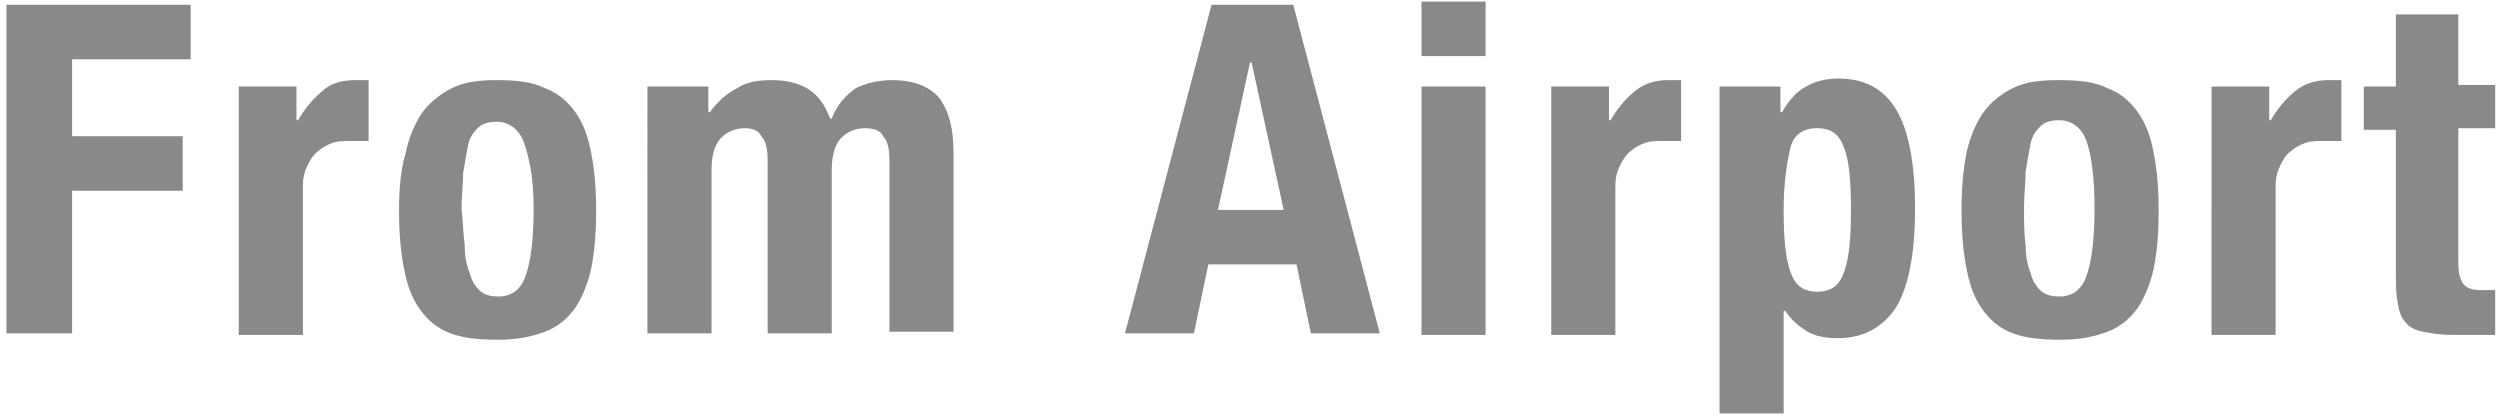 <?xml version="1.0" encoding="utf-8"?>
<!-- Generator: Adobe Illustrator 27.5.0, SVG Export Plug-In . SVG Version: 6.00 Build 0)  -->
<svg version="1.1" id="_下地" xmlns="http://www.w3.org/2000/svg" xmlns:xlink="http://www.w3.org/1999/xlink" x="0px" y="0px"
	 viewBox="0 0 156 26" style="enable-background:new 0 0 156 26;" xml:space="preserve">
<style type="text/css">
	.st0{fill:#898989;}
</style>
<g>
	<path class="st0" d="M11.9,0.3v3.4H4.5v4.8h6.9v3.4H4.5v8.9H0.4V0.3H11.9L11.9,0.3z"/>
	<path class="st0" d="M18.5,5.4v2.1h0.1c0.4-0.7,0.9-1.3,1.5-1.8C20.6,5.2,21.3,5,22.2,5c0.1,0,0.2,0,0.4,0c0.1,0,0.2,0,0.4,0v3.8
		c-0.2,0-0.4,0-0.6,0c-0.2,0-0.4,0-0.6,0c-0.3,0-0.7,0-1,0.1c-0.3,0.1-0.7,0.3-0.9,0.5c-0.3,0.2-0.5,0.5-0.7,0.9
		c-0.2,0.4-0.3,0.8-0.3,1.3v9.3h-4V5.4H18.5z"/>
	<path class="st0" d="M25.3,9.6c0.2-1,0.6-1.9,1-2.5s1.1-1.2,1.9-1.6C29,5.1,29.9,5,31,5c1.2,0,2.2,0.1,3,0.5
		c0.8,0.3,1.4,0.8,1.9,1.5c0.5,0.7,0.8,1.5,1,2.6c0.2,1,0.3,2.2,0.3,3.6c0,1.3-0.1,2.5-0.3,3.5c-0.2,1-0.6,1.9-1,2.5
		c-0.5,0.7-1.1,1.2-1.9,1.5c-0.8,0.3-1.7,0.5-2.9,0.5c-1.2,0-2.2-0.1-3-0.4c-0.8-0.3-1.4-0.8-1.9-1.5c-0.5-0.7-0.8-1.5-1-2.6
		c-0.2-1-0.3-2.2-0.3-3.6C24.9,11.8,25,10.6,25.3,9.6L25.3,9.6z M29,15.3c0,0.7,0.1,1.2,0.3,1.7c0.1,0.5,0.4,0.9,0.6,1.1
		c0.3,0.3,0.7,0.4,1.2,0.4c0.8,0,1.4-0.4,1.7-1.3c0.3-0.8,0.5-2.2,0.5-4.2S33,9.8,32.7,8.9c-0.3-0.8-0.9-1.3-1.7-1.3
		c-0.5,0-0.9,0.1-1.2,0.4c-0.3,0.3-0.5,0.6-0.6,1.1c-0.1,0.5-0.2,1.1-0.3,1.7c0,0.7-0.1,1.4-0.1,2.2C28.9,13.9,28.9,14.6,29,15.3z"
		/>
	<path class="st0" d="M44.2,5.4v1.6h0.1c0.5-0.7,1.1-1.2,1.7-1.5C46.6,5.1,47.3,5,48.2,5c0.9,0,1.7,0.2,2.3,0.6c0.6,0.4,1,1,1.3,1.8
		h0.1c0.3-0.8,0.8-1.4,1.5-1.9C54,5.2,54.8,5,55.7,5C57,5,58,5.4,58.6,6.1c0.6,0.8,0.9,1.9,0.9,3.4v11.2h-4V10
		c0-0.7-0.1-1.2-0.4-1.5C55,8.2,54.6,8,54,8c-0.6,0-1.1,0.2-1.5,0.6c-0.4,0.4-0.6,1.1-0.6,2v10.2h-4V10c0-0.7-0.1-1.2-0.4-1.5
		C47.4,8.2,47,8,46.5,8c-0.6,0-1.1,0.2-1.5,0.6c-0.4,0.4-0.6,1.1-0.6,2v10.2h-4V5.4H44.2L44.2,5.4z"/>
	<path class="st0" d="M80.7,0.3l5.4,20.5h-4.3l-0.9-4.3h-5.5l-0.9,4.3h-4.3l5.4-20.5H80.7z M80.1,13.1l-2-9.2h-0.1l-2,9.2
		C76.1,13.1,80.1,13.1,80.1,13.1z"/>
	<path class="st0" d="M92.7,0.1v3.4h-4V0.1H92.7z M92.7,5.4v15.5h-4V5.4H92.7z"/>
	<path class="st0" d="M100.4,5.4v2.1h0.1c0.4-0.7,0.9-1.3,1.5-1.8c0.6-0.5,1.3-0.7,2.1-0.7c0.1,0,0.2,0,0.4,0c0.1,0,0.2,0,0.4,0v3.8
		c-0.2,0-0.4,0-0.6,0c-0.2,0-0.4,0-0.6,0c-0.3,0-0.7,0-1,0.1c-0.3,0.1-0.7,0.3-0.9,0.5c-0.3,0.2-0.5,0.5-0.7,0.9
		c-0.2,0.4-0.3,0.8-0.3,1.3v9.3h-4V5.4C96.6,5.4,100.4,5.4,100.4,5.4z"/>
	<path class="st0" d="M111.1,5.4V7h0.1c0.4-0.7,0.9-1.3,1.5-1.6c0.5-0.3,1.2-0.5,2-0.5c1.6,0,2.8,0.6,3.6,1.9
		c0.8,1.3,1.2,3.4,1.2,6.2s-0.4,4.9-1.2,6.2c-0.8,1.2-2,1.9-3.6,1.9c-0.7,0-1.4-0.1-1.9-0.4c-0.5-0.3-1-0.7-1.4-1.3h-0.1v6.4h-4V5.4
		C107.3,5.4,111.1,5.4,111.1,5.4z M111.7,16.9c0.3,0.9,0.8,1.3,1.7,1.3c0.9,0,1.4-0.4,1.7-1.3c0.3-0.9,0.4-2.1,0.4-3.8
		c0-1.7-0.1-3-0.4-3.8c-0.3-0.9-0.8-1.3-1.7-1.3c-0.9,0-1.5,0.4-1.7,1.3s-0.4,2.1-0.4,3.8C111.3,14.8,111.4,16,111.7,16.9z"/>
	<path class="st0" d="M122.7,9.6c0.2-1,0.6-1.9,1-2.5c0.5-0.7,1.1-1.2,1.9-1.6c0.8-0.4,1.7-0.5,2.9-0.5c1.2,0,2.2,0.1,3,0.5
		c0.8,0.3,1.4,0.8,1.9,1.5c0.5,0.7,0.8,1.5,1,2.6c0.2,1,0.3,2.2,0.3,3.6c0,1.3-0.1,2.5-0.3,3.5c-0.2,1-0.6,1.9-1,2.5
		c-0.5,0.7-1.1,1.2-1.9,1.5c-0.8,0.3-1.7,0.5-2.9,0.5c-1.2,0-2.2-0.1-3-0.4c-0.8-0.3-1.4-0.8-1.9-1.5c-0.5-0.7-0.8-1.5-1-2.6
		c-0.2-1-0.3-2.2-0.3-3.6C122.4,11.8,122.5,10.6,122.7,9.6L122.7,9.6z M126.4,15.3c0,0.7,0.1,1.2,0.3,1.7c0.1,0.5,0.4,0.9,0.6,1.1
		c0.3,0.3,0.7,0.4,1.2,0.4c0.8,0,1.4-0.4,1.7-1.3c0.3-0.8,0.5-2.2,0.5-4.2s-0.2-3.3-0.5-4.2c-0.3-0.8-0.9-1.3-1.7-1.3
		c-0.5,0-0.9,0.1-1.2,0.4c-0.3,0.3-0.5,0.6-0.6,1.1c-0.1,0.5-0.2,1.1-0.3,1.7c0,0.7-0.1,1.4-0.1,2.2
		C126.3,13.9,126.3,14.6,126.4,15.3z"/>
	<path class="st0" d="M141.6,5.4v2.1h0.1c0.4-0.7,0.9-1.3,1.5-1.8c0.6-0.5,1.3-0.7,2.1-0.7c0.1,0,0.2,0,0.4,0c0.1,0,0.2,0,0.4,0v3.8
		c-0.2,0-0.4,0-0.6,0c-0.2,0-0.4,0-0.6,0c-0.3,0-0.7,0-1,0.1c-0.3,0.1-0.7,0.3-0.9,0.5c-0.3,0.2-0.5,0.5-0.7,0.9
		c-0.2,0.4-0.3,0.8-0.3,1.3v9.3h-4V5.4C137.8,5.4,141.6,5.4,141.6,5.4z"/>
	<path class="st0" d="M153.4,0.9v4.4h2.3v2.7h-2.3v8.4c0,0.6,0.1,1,0.3,1.3c0.2,0.3,0.6,0.4,1.1,0.4c0.2,0,0.3,0,0.5,0
		c0.2,0,0.3,0,0.4,0v2.8c-0.4,0-0.9,0-1.3,0c-0.4,0-0.8,0-1.3,0c-0.8,0-1.4-0.1-1.9-0.2c-0.5-0.1-0.9-0.3-1.1-0.6
		c-0.3-0.3-0.4-0.7-0.5-1.3c-0.1-0.5-0.1-1.2-0.1-2V8.1h-2V5.4h2V0.9H153.4L153.4,0.9z"/>
</g>
</svg>
